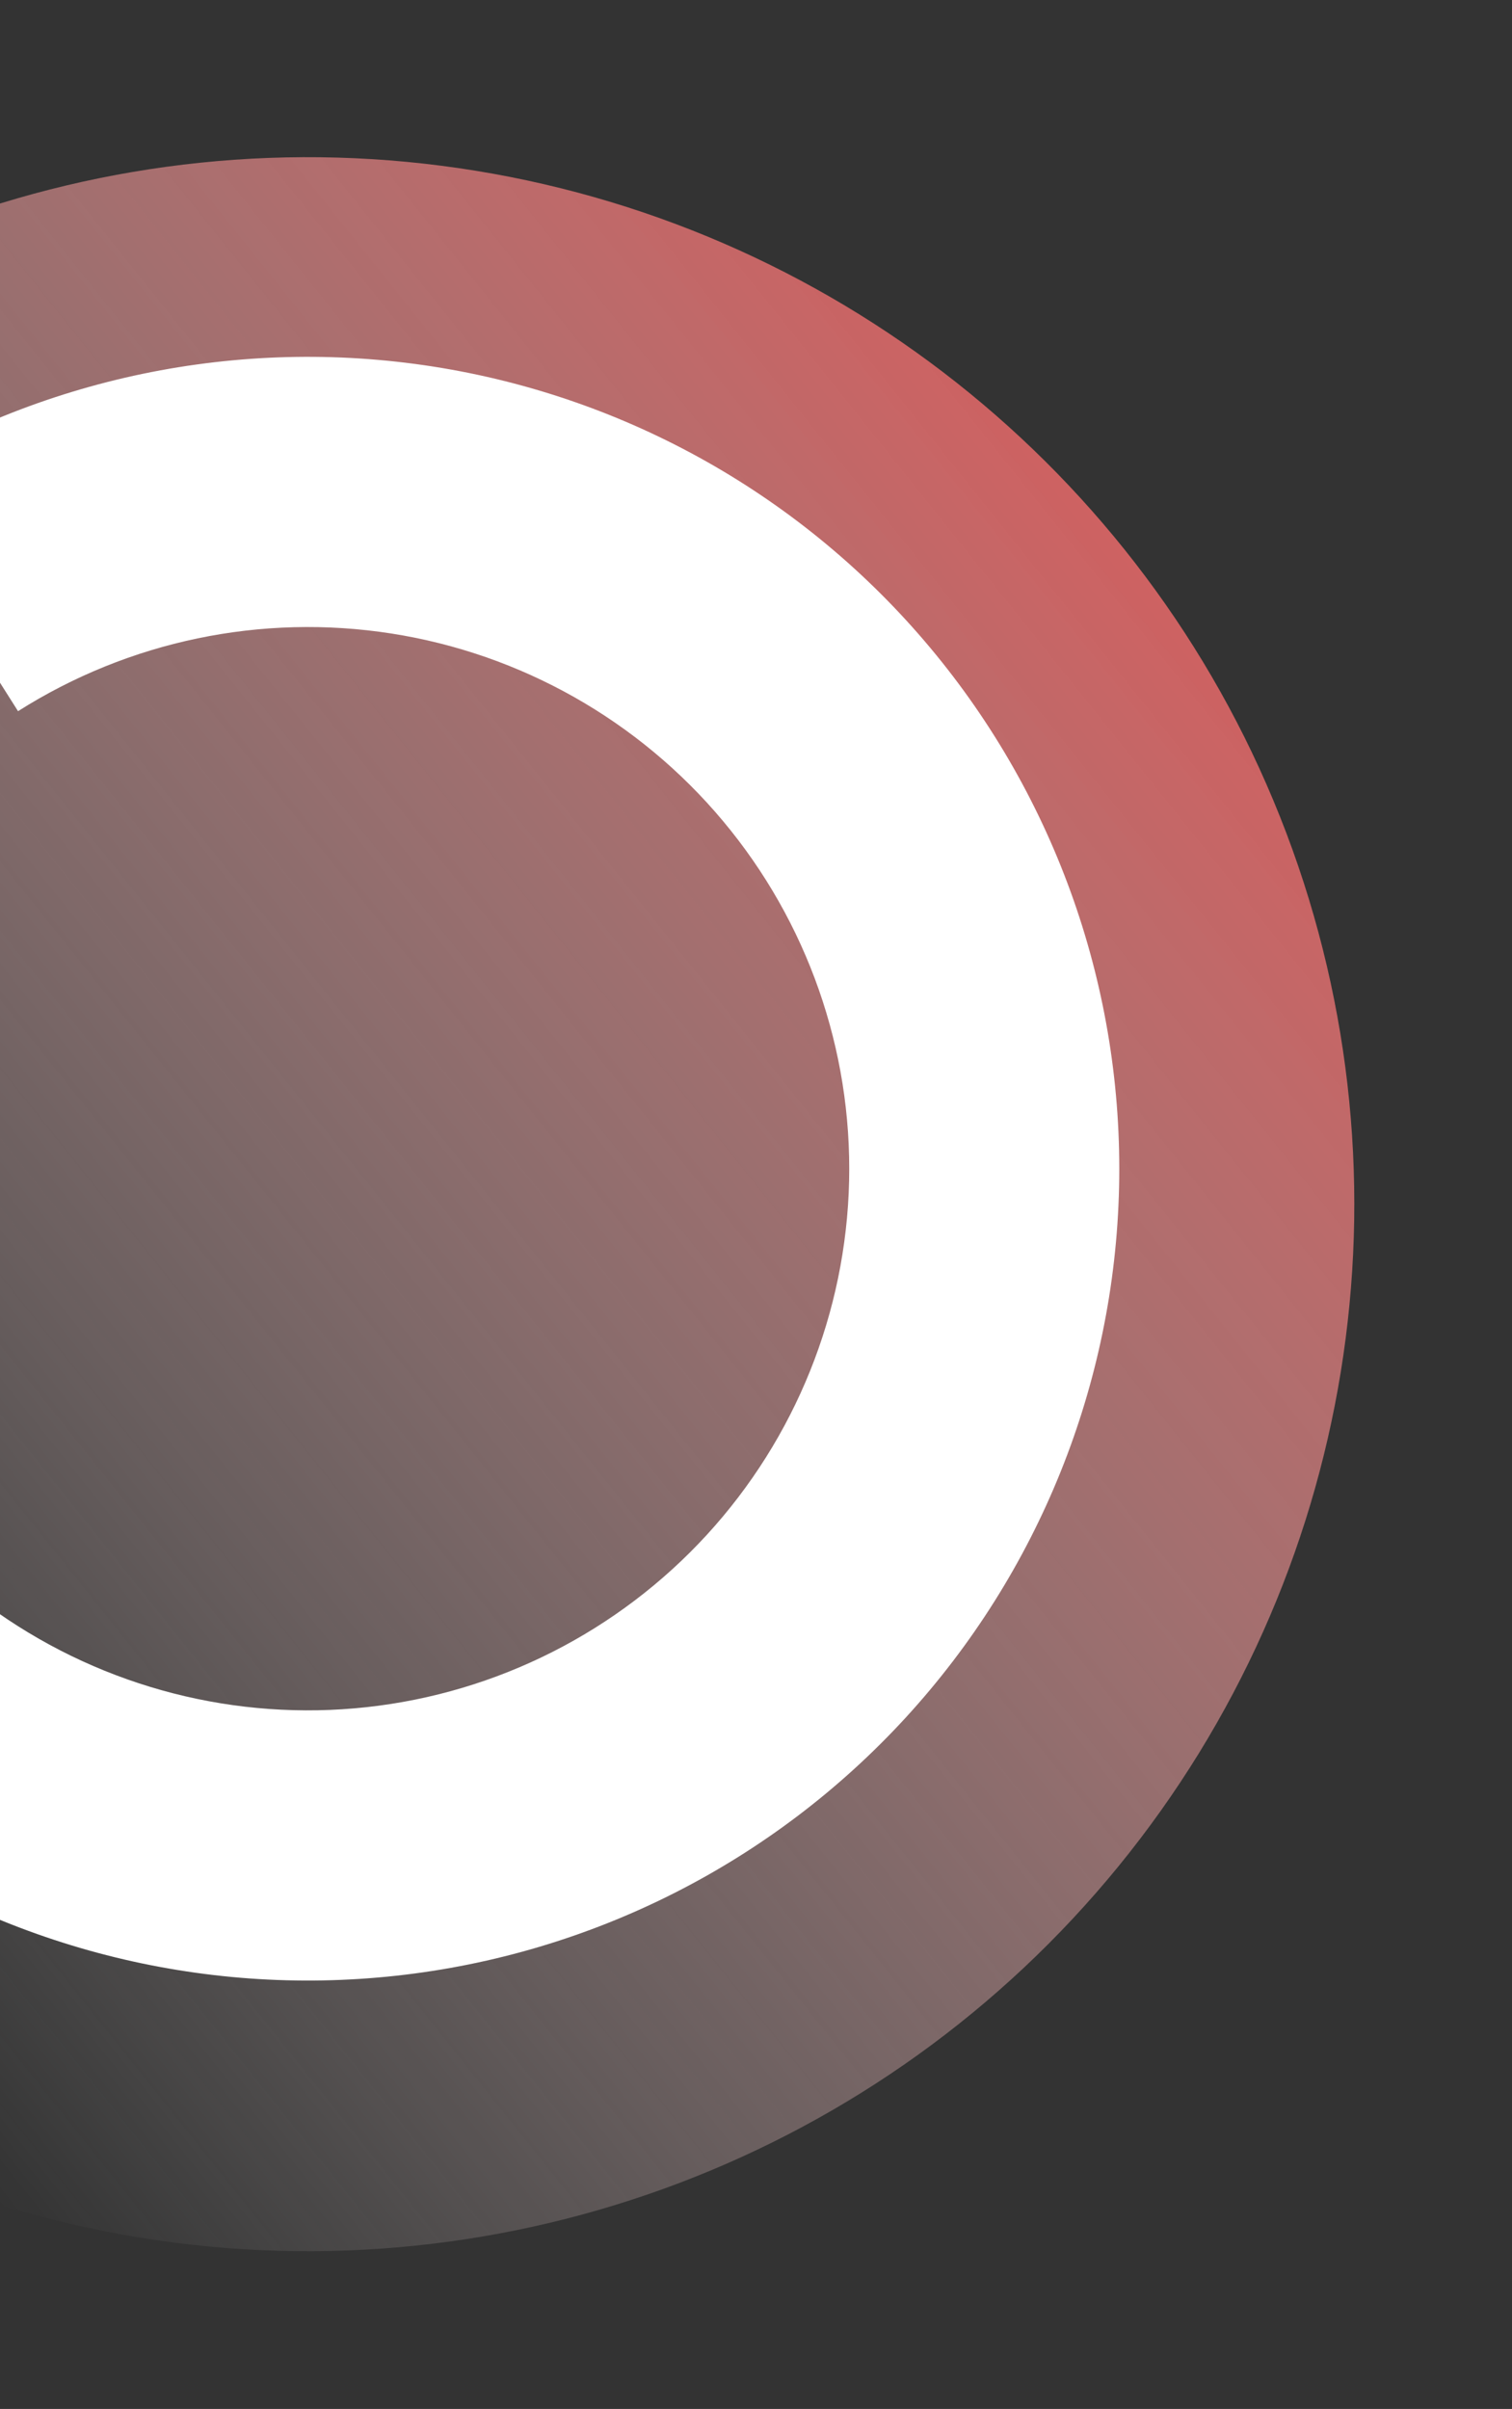 <svg width="341" height="543" viewBox="0 0 341 543" fill="none" xmlns="http://www.w3.org/2000/svg">
<rect x="0" y="0" width="341" height="543" fill="#333333" stroke="none"/>
<circle cx="69.433" cy="271.434" r="236" transform="rotate(99.232 69.433 271.434)" fill="url(#paint0_linear_2006_39)"/>
<path d="M-92.992 179.127C-113.433 218.508 -118.87 263.974 -108.291 307.064C-97.713 350.154 -71.839 387.933 -35.486 413.371C0.868 438.809 45.225 450.173 89.332 445.348C133.438 440.524 174.29 419.838 204.284 387.143C234.278 354.447 251.372 311.967 252.384 267.609C253.396 223.251 238.258 180.036 209.787 146.006C181.316 111.975 141.451 89.448 97.61 82.616C53.77 75.784 8.94 85.112 -28.536 108.865L4.069 160.307C29.072 144.46 58.982 138.236 88.232 142.794C117.482 147.352 144.08 162.382 163.075 185.087C182.071 207.791 192.171 236.624 191.496 266.219C190.82 295.815 179.415 324.157 159.404 345.971C139.392 367.785 112.136 381.586 82.709 384.805C53.281 388.024 23.686 380.442 -0.568 363.47C-24.823 346.499 -42.085 321.293 -49.143 292.543C-56.201 263.794 -52.574 233.46 -38.936 207.185L-92.992 179.127Z" fill="white"/>
<defs>
<linearGradient id="paint0_linear_2006_39" x1="-90.567" y1="0.434" x2="277.433" y2="332.934" gradientUnits="userSpaceOnUse">
<stop stop-color="#E15252"/>
<stop offset="1" stop-color="white" stop-opacity="0"/>
</linearGradient>
</defs>
</svg>
